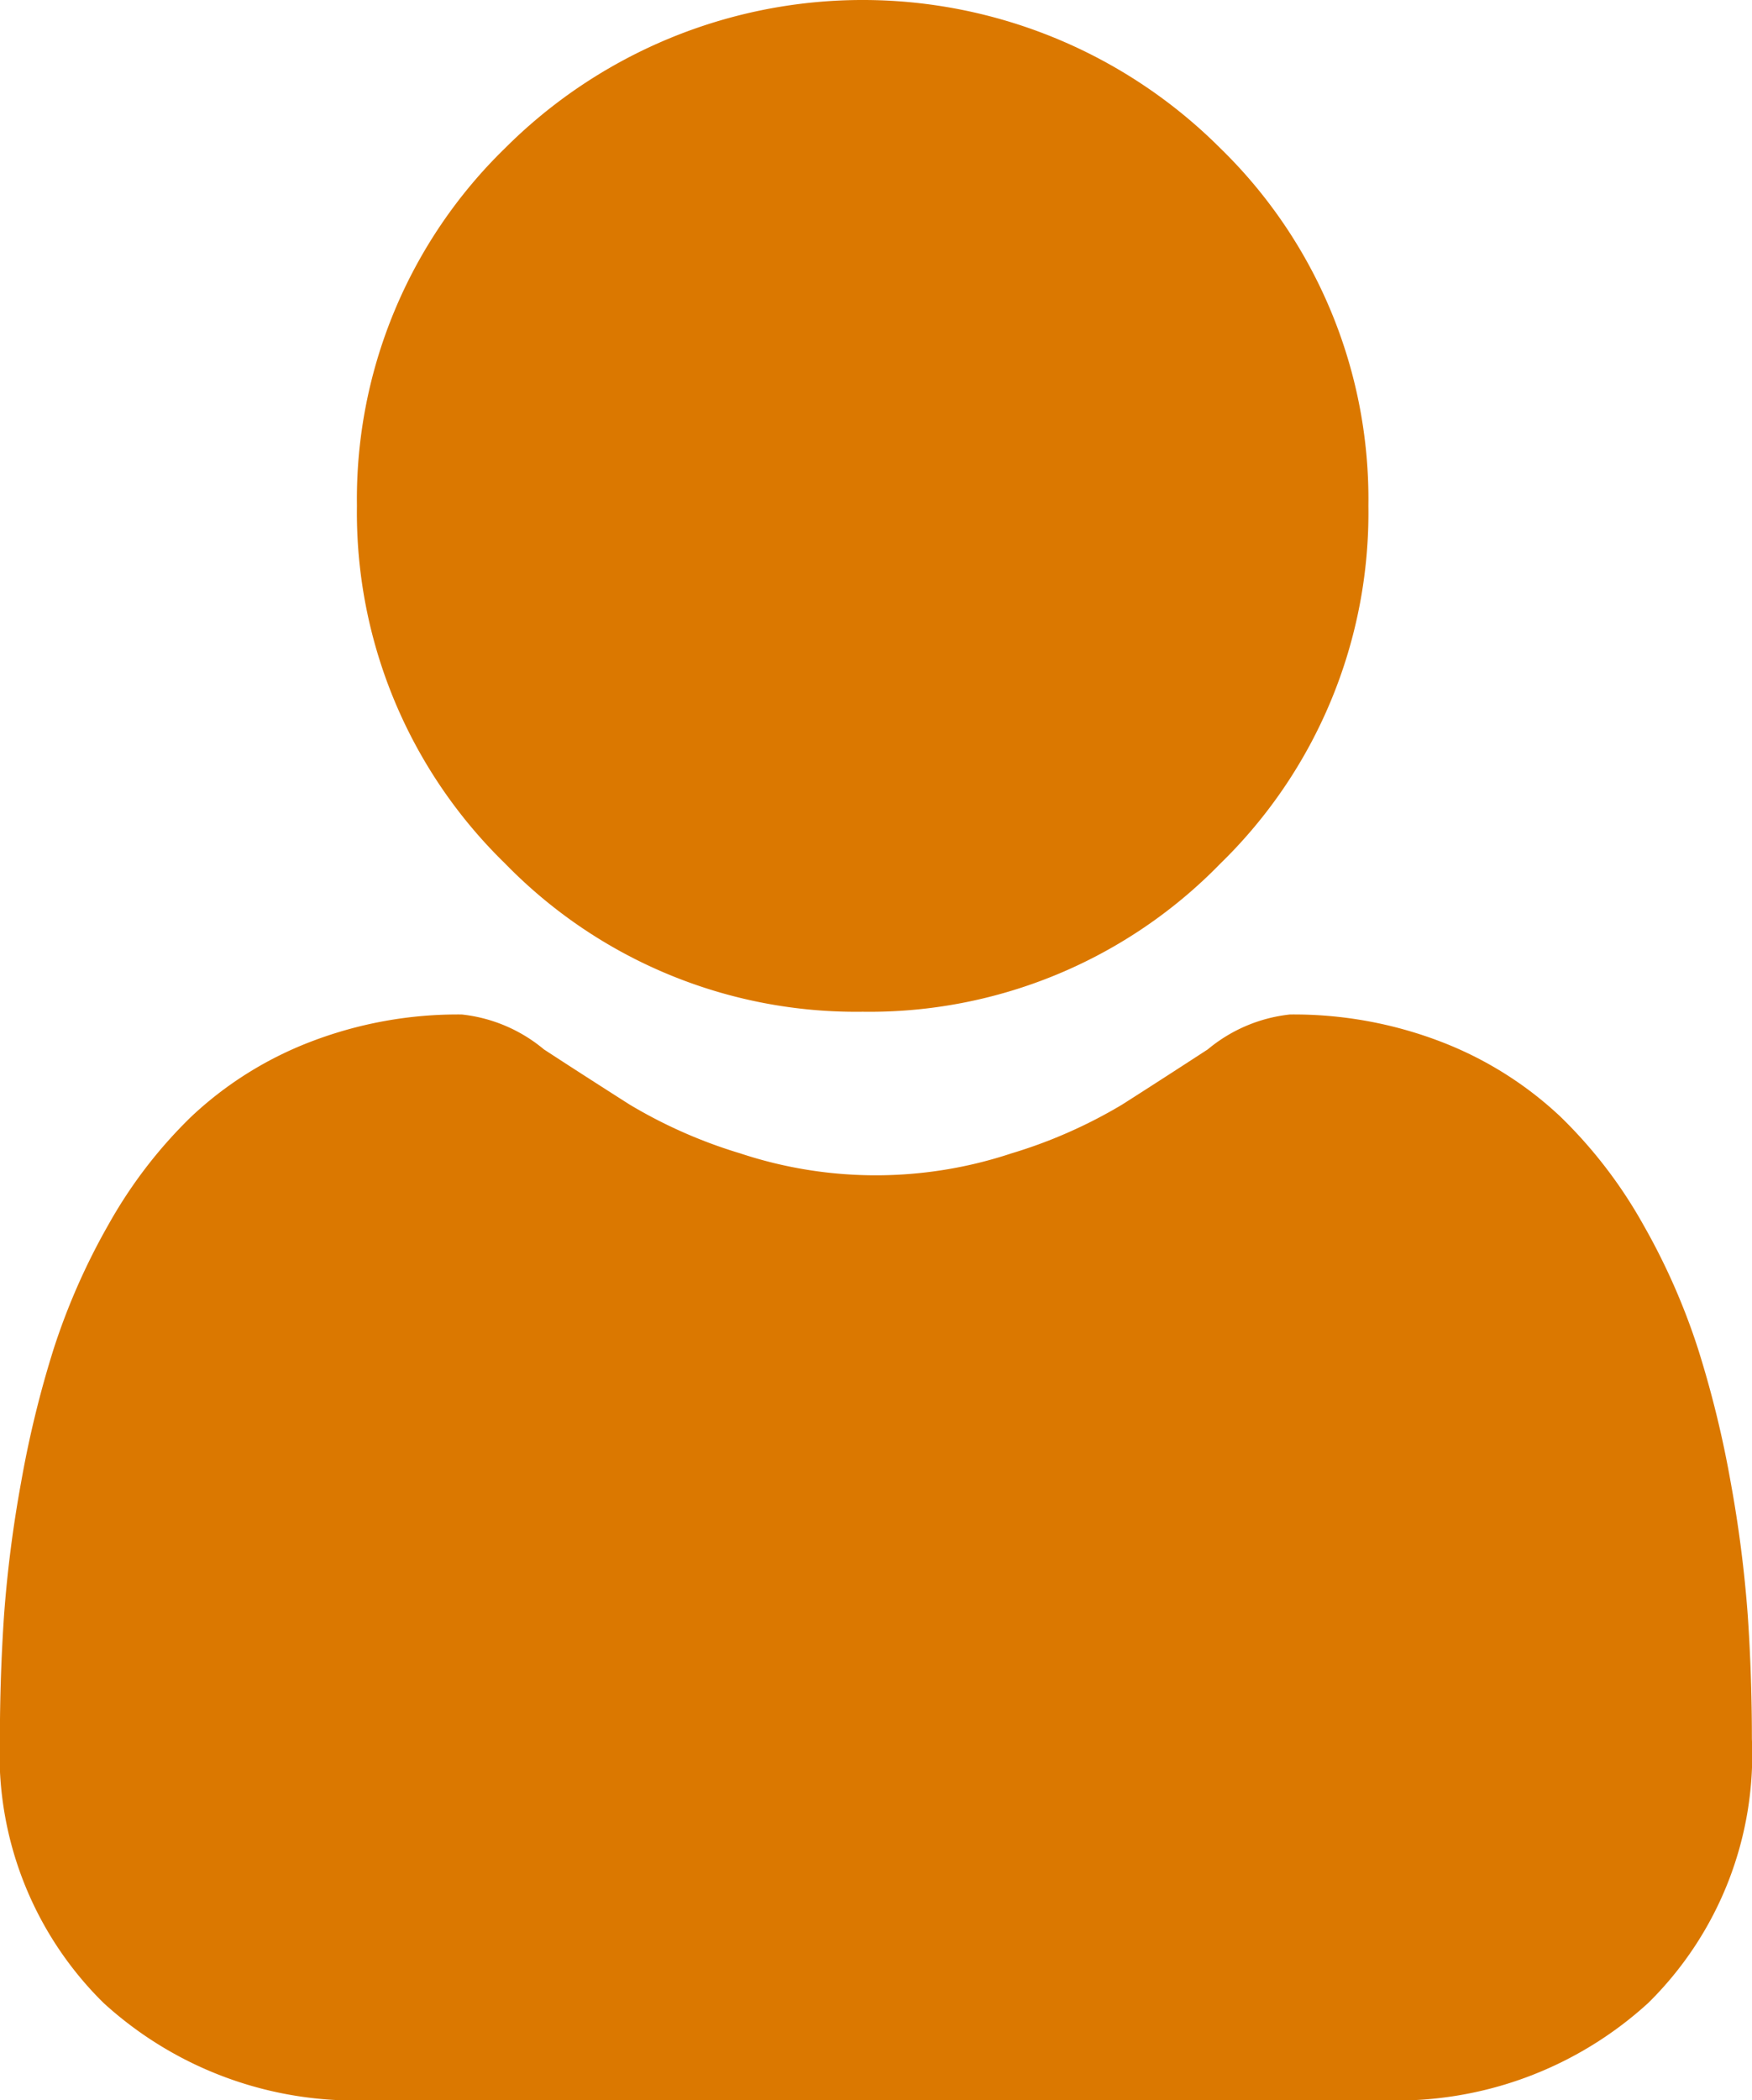 <svg id="user" xmlns="http://www.w3.org/2000/svg" width="17.268" height="20.697" viewBox="0 0 17.268 20.697">
  <path id="Path_788" data-name="Path 788" d="M92.016,9.97a4.823,4.823,0,0,0,3.525-1.46A4.823,4.823,0,0,0,97,4.985a4.824,4.824,0,0,0-1.46-3.525,4.984,4.984,0,0,0-7.049,0,4.824,4.824,0,0,0-1.46,3.524A4.823,4.823,0,0,0,88.492,8.51,4.825,4.825,0,0,0,92.016,9.97Zm0,0" transform="translate(-83.513)" fill="#db7800"/>
  <path id="Path_789" data-name="Path 789" d="M17.226,253.234a12.313,12.313,0,0,0-.168-1.308,10.3,10.3,0,0,0-.322-1.315,6.494,6.494,0,0,0-.541-1.226,4.627,4.627,0,0,0-.815-1.062,3.594,3.594,0,0,0-1.171-.736,4.047,4.047,0,0,0-1.495-.271,1.517,1.517,0,0,0-.81.344c-.243.158-.527.342-.844.544a4.837,4.837,0,0,1-1.092.481,4.241,4.241,0,0,1-2.671,0,4.825,4.825,0,0,1-1.091-.481c-.314-.2-.6-.384-.845-.544a1.515,1.515,0,0,0-.81-.344,4.042,4.042,0,0,0-1.495.271,3.591,3.591,0,0,0-1.171.736,4.628,4.628,0,0,0-.815,1.062,6.507,6.507,0,0,0-.541,1.226,10.329,10.329,0,0,0-.321,1.315,12.269,12.269,0,0,0-.168,1.308c-.027.4-.041.807-.041,1.222a3.437,3.437,0,0,0,1.021,2.6,3.674,3.674,0,0,0,2.63.959h9.966a3.674,3.674,0,0,0,2.63-.959,3.435,3.435,0,0,0,1.021-2.6C17.267,254.039,17.253,253.628,17.226,253.234Zm0,0" transform="translate(0 -237.319)" fill="#db7800"/>
</svg>
